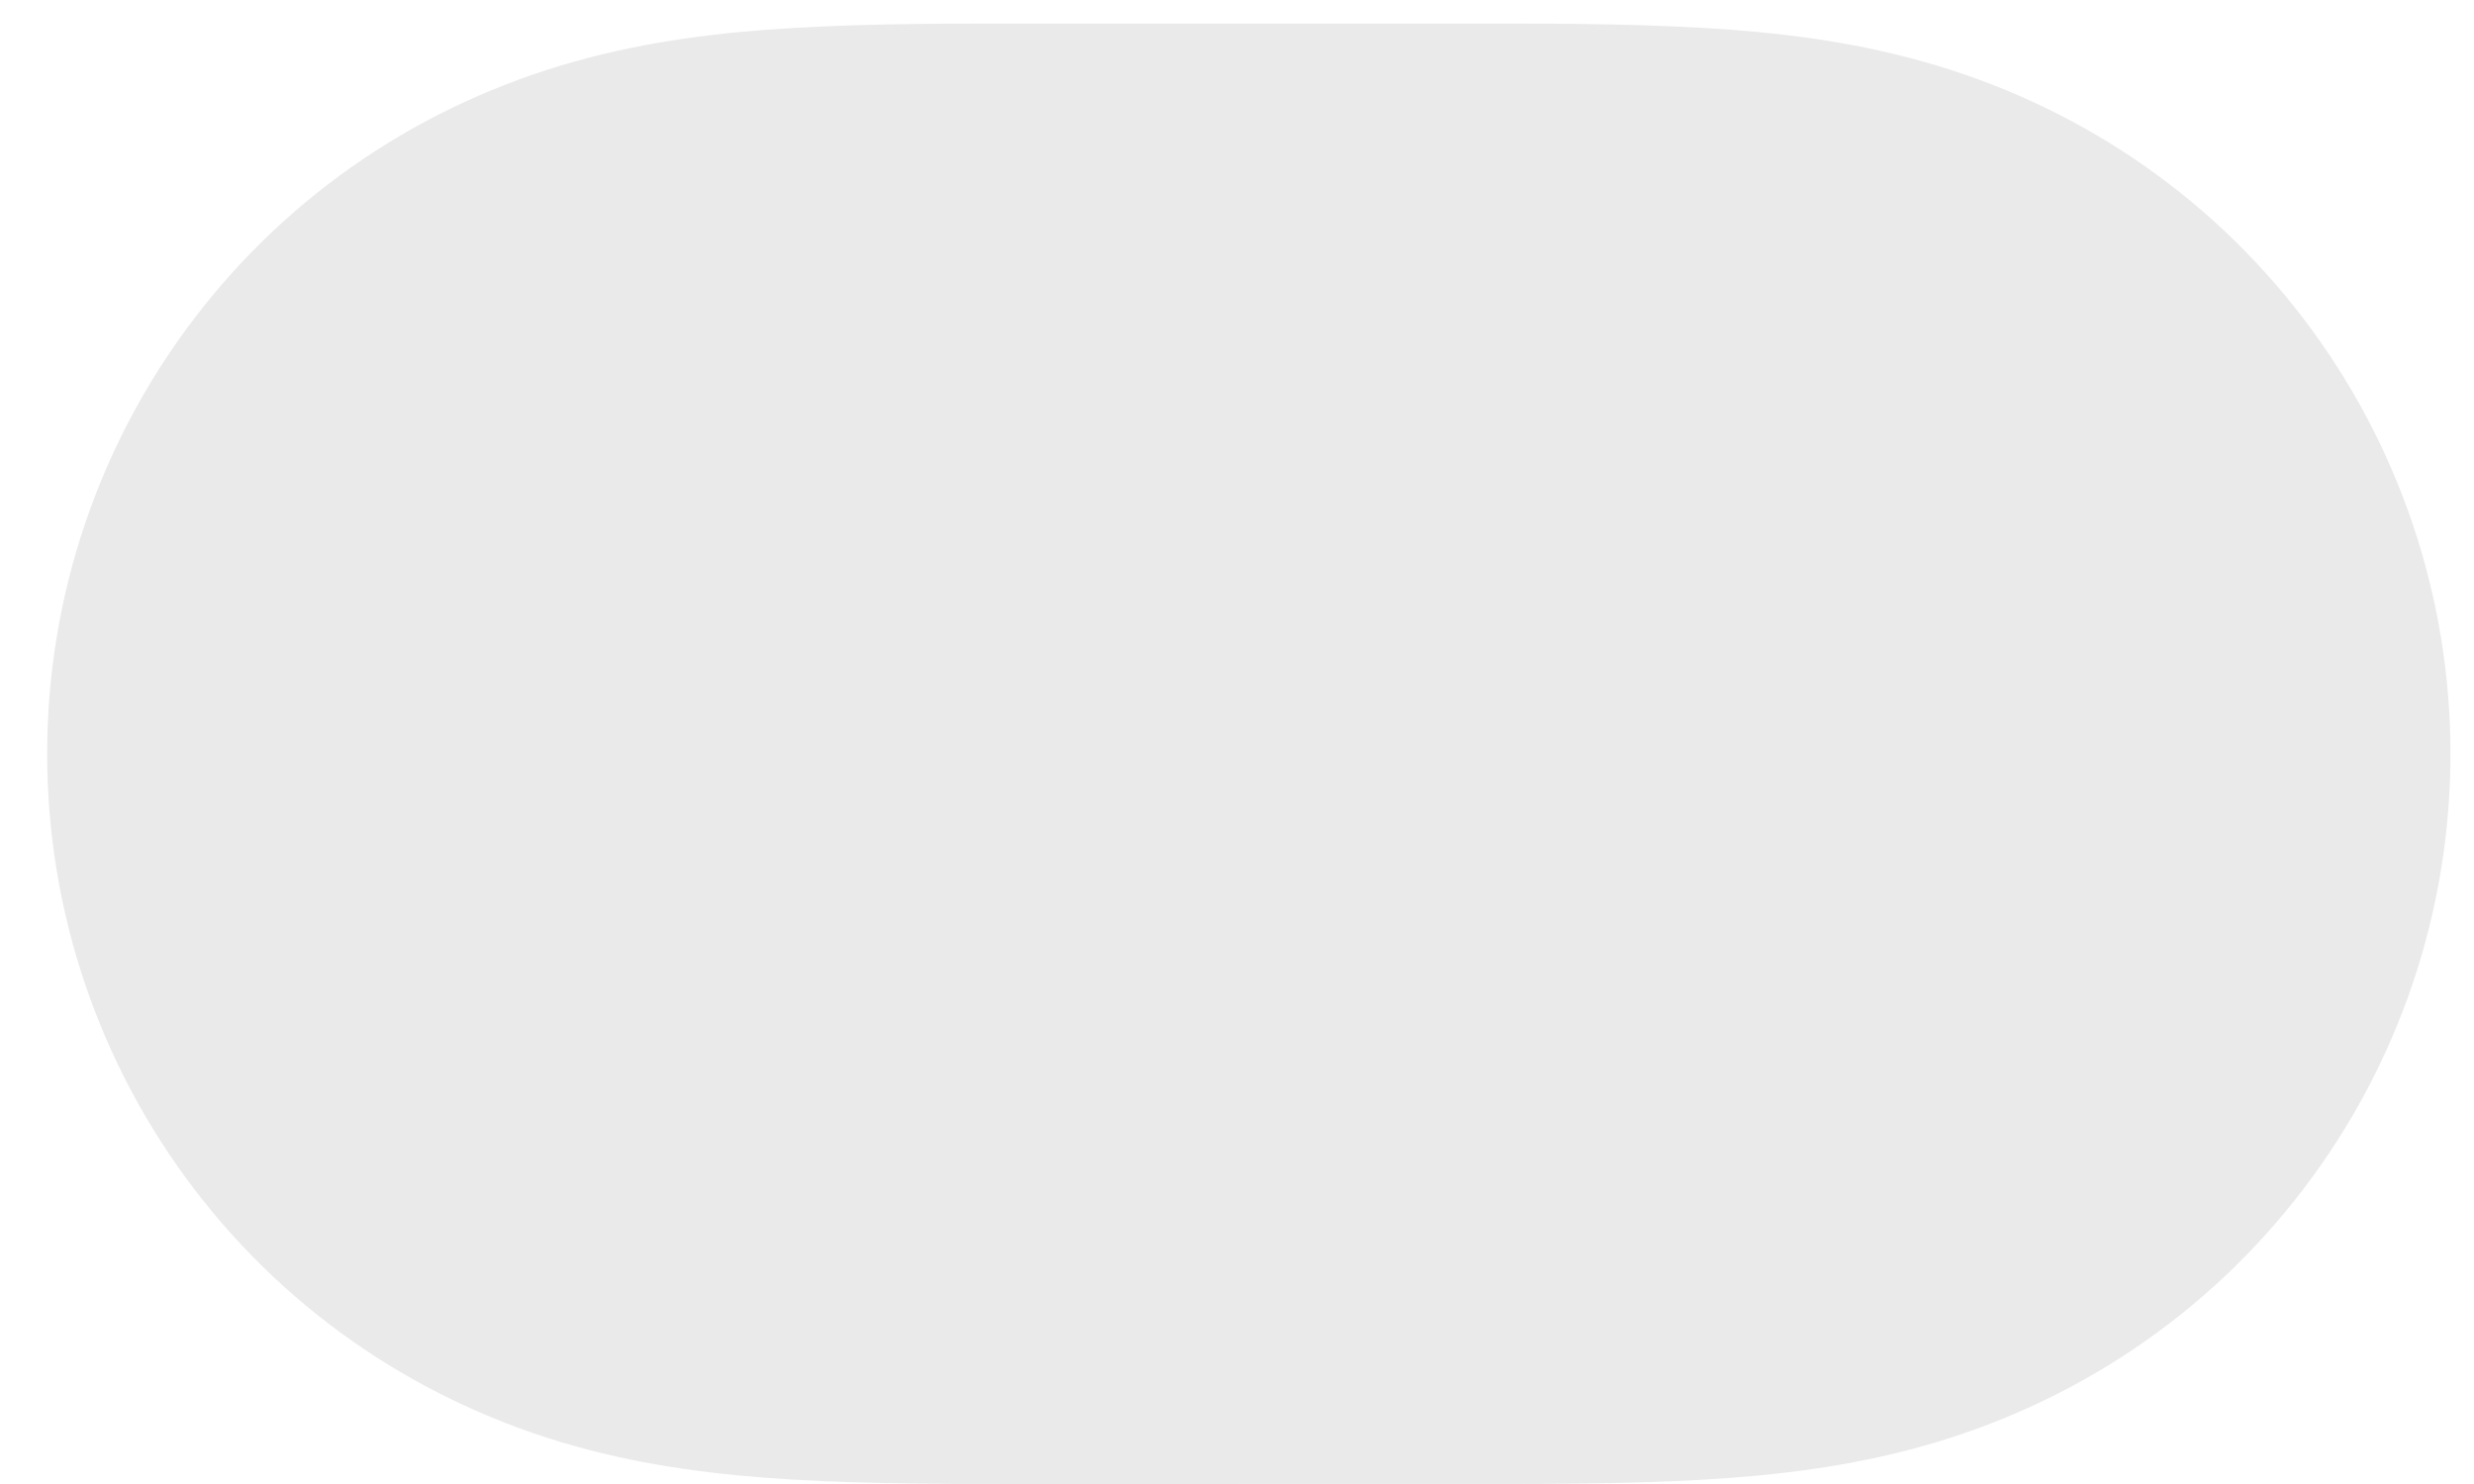 <?xml version="1.0" encoding="UTF-8"?> <svg xmlns="http://www.w3.org/2000/svg" width="35" height="21" viewBox="0 0 35 21" fill="none"> <path fill-rule="evenodd" clip-rule="evenodd" d="M11.238 0.395C12.398 0.328 13.557 0.333 14.717 0.333C14.725 0.333 20.595 0.333 20.595 0.333C21.777 0.333 22.936 0.328 24.095 0.395C25.149 0.455 26.176 0.583 27.198 0.869C29.349 1.47 31.228 2.726 32.586 4.507C33.936 6.276 34.667 8.442 34.667 10.666C34.667 12.893 33.936 15.057 32.586 16.827C31.228 18.607 29.349 19.863 27.198 20.465C26.176 20.751 25.149 20.878 24.095 20.939C22.936 21.005 21.777 20.999 20.617 20.999C20.609 20.999 14.738 21 14.738 21C13.557 20.999 12.398 21.005 11.238 20.939C10.185 20.878 9.158 20.751 8.136 20.465C5.985 19.863 4.106 18.607 2.748 16.827C1.398 15.057 0.667 12.893 0.667 10.667C0.667 8.442 1.398 6.276 2.748 4.507C4.106 2.726 5.985 1.47 8.136 0.869C9.158 0.583 10.185 0.455 11.238 0.395Z" fill="#787880" fill-opacity="0.16"></path> </svg> 